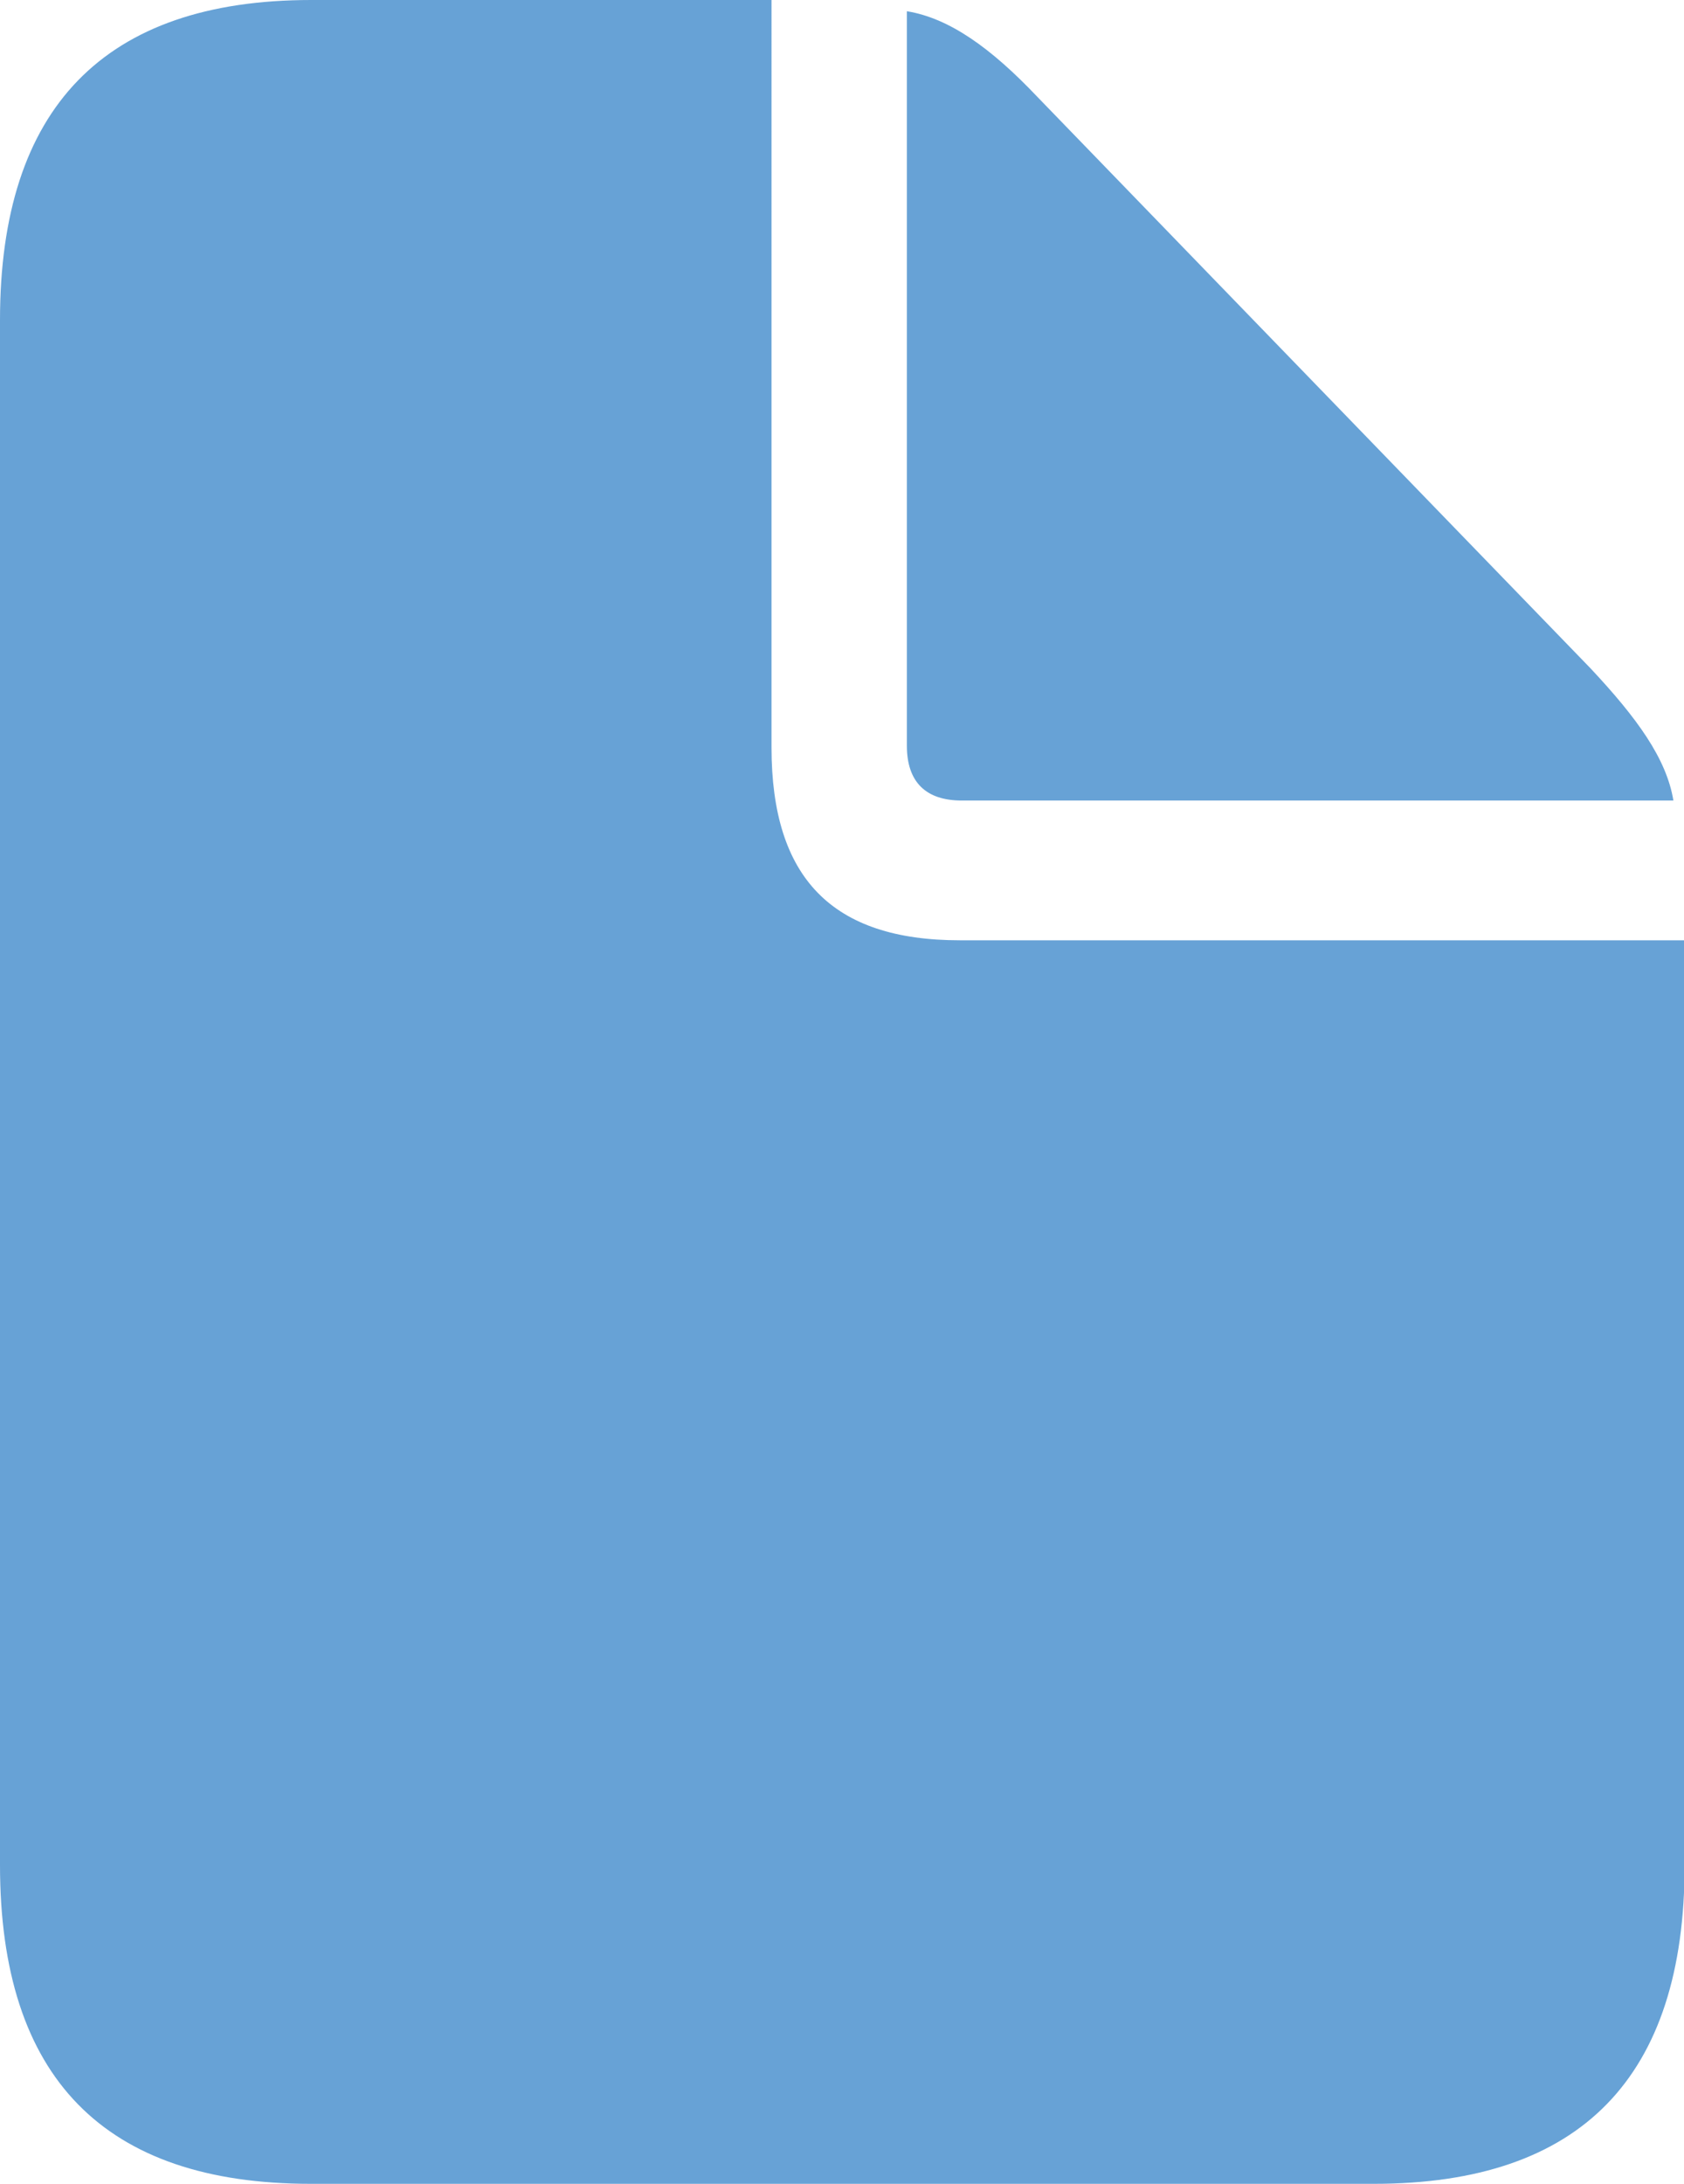 <?xml version="1.0" encoding="UTF-8"?><svg id="_レイヤー_2" xmlns="http://www.w3.org/2000/svg" viewBox="0 0 27 35"><defs><style>.cls-1{fill:#67a2d6;}</style></defs><g id="_レイヤー_1-2"><path class="cls-1" d="M15.43,12.83h11.4c-.11-.67-.58-1.32-1.33-2.12L16.63,1.55c-.74-.78-1.41-1.26-2.09-1.37v11.77c0,.59.31.88.88.88ZM4.98,35h17.05c3.32,0,4.98-1.71,4.98-5.11v-14.82h-11.62c-2.05,0-3.02-1-3.02-3.09V0h-7.38C1.67,0,0,1.73,0,5.13v24.76c0,3.41,1.67,5.11,4.98,5.11Z"/></g></svg>